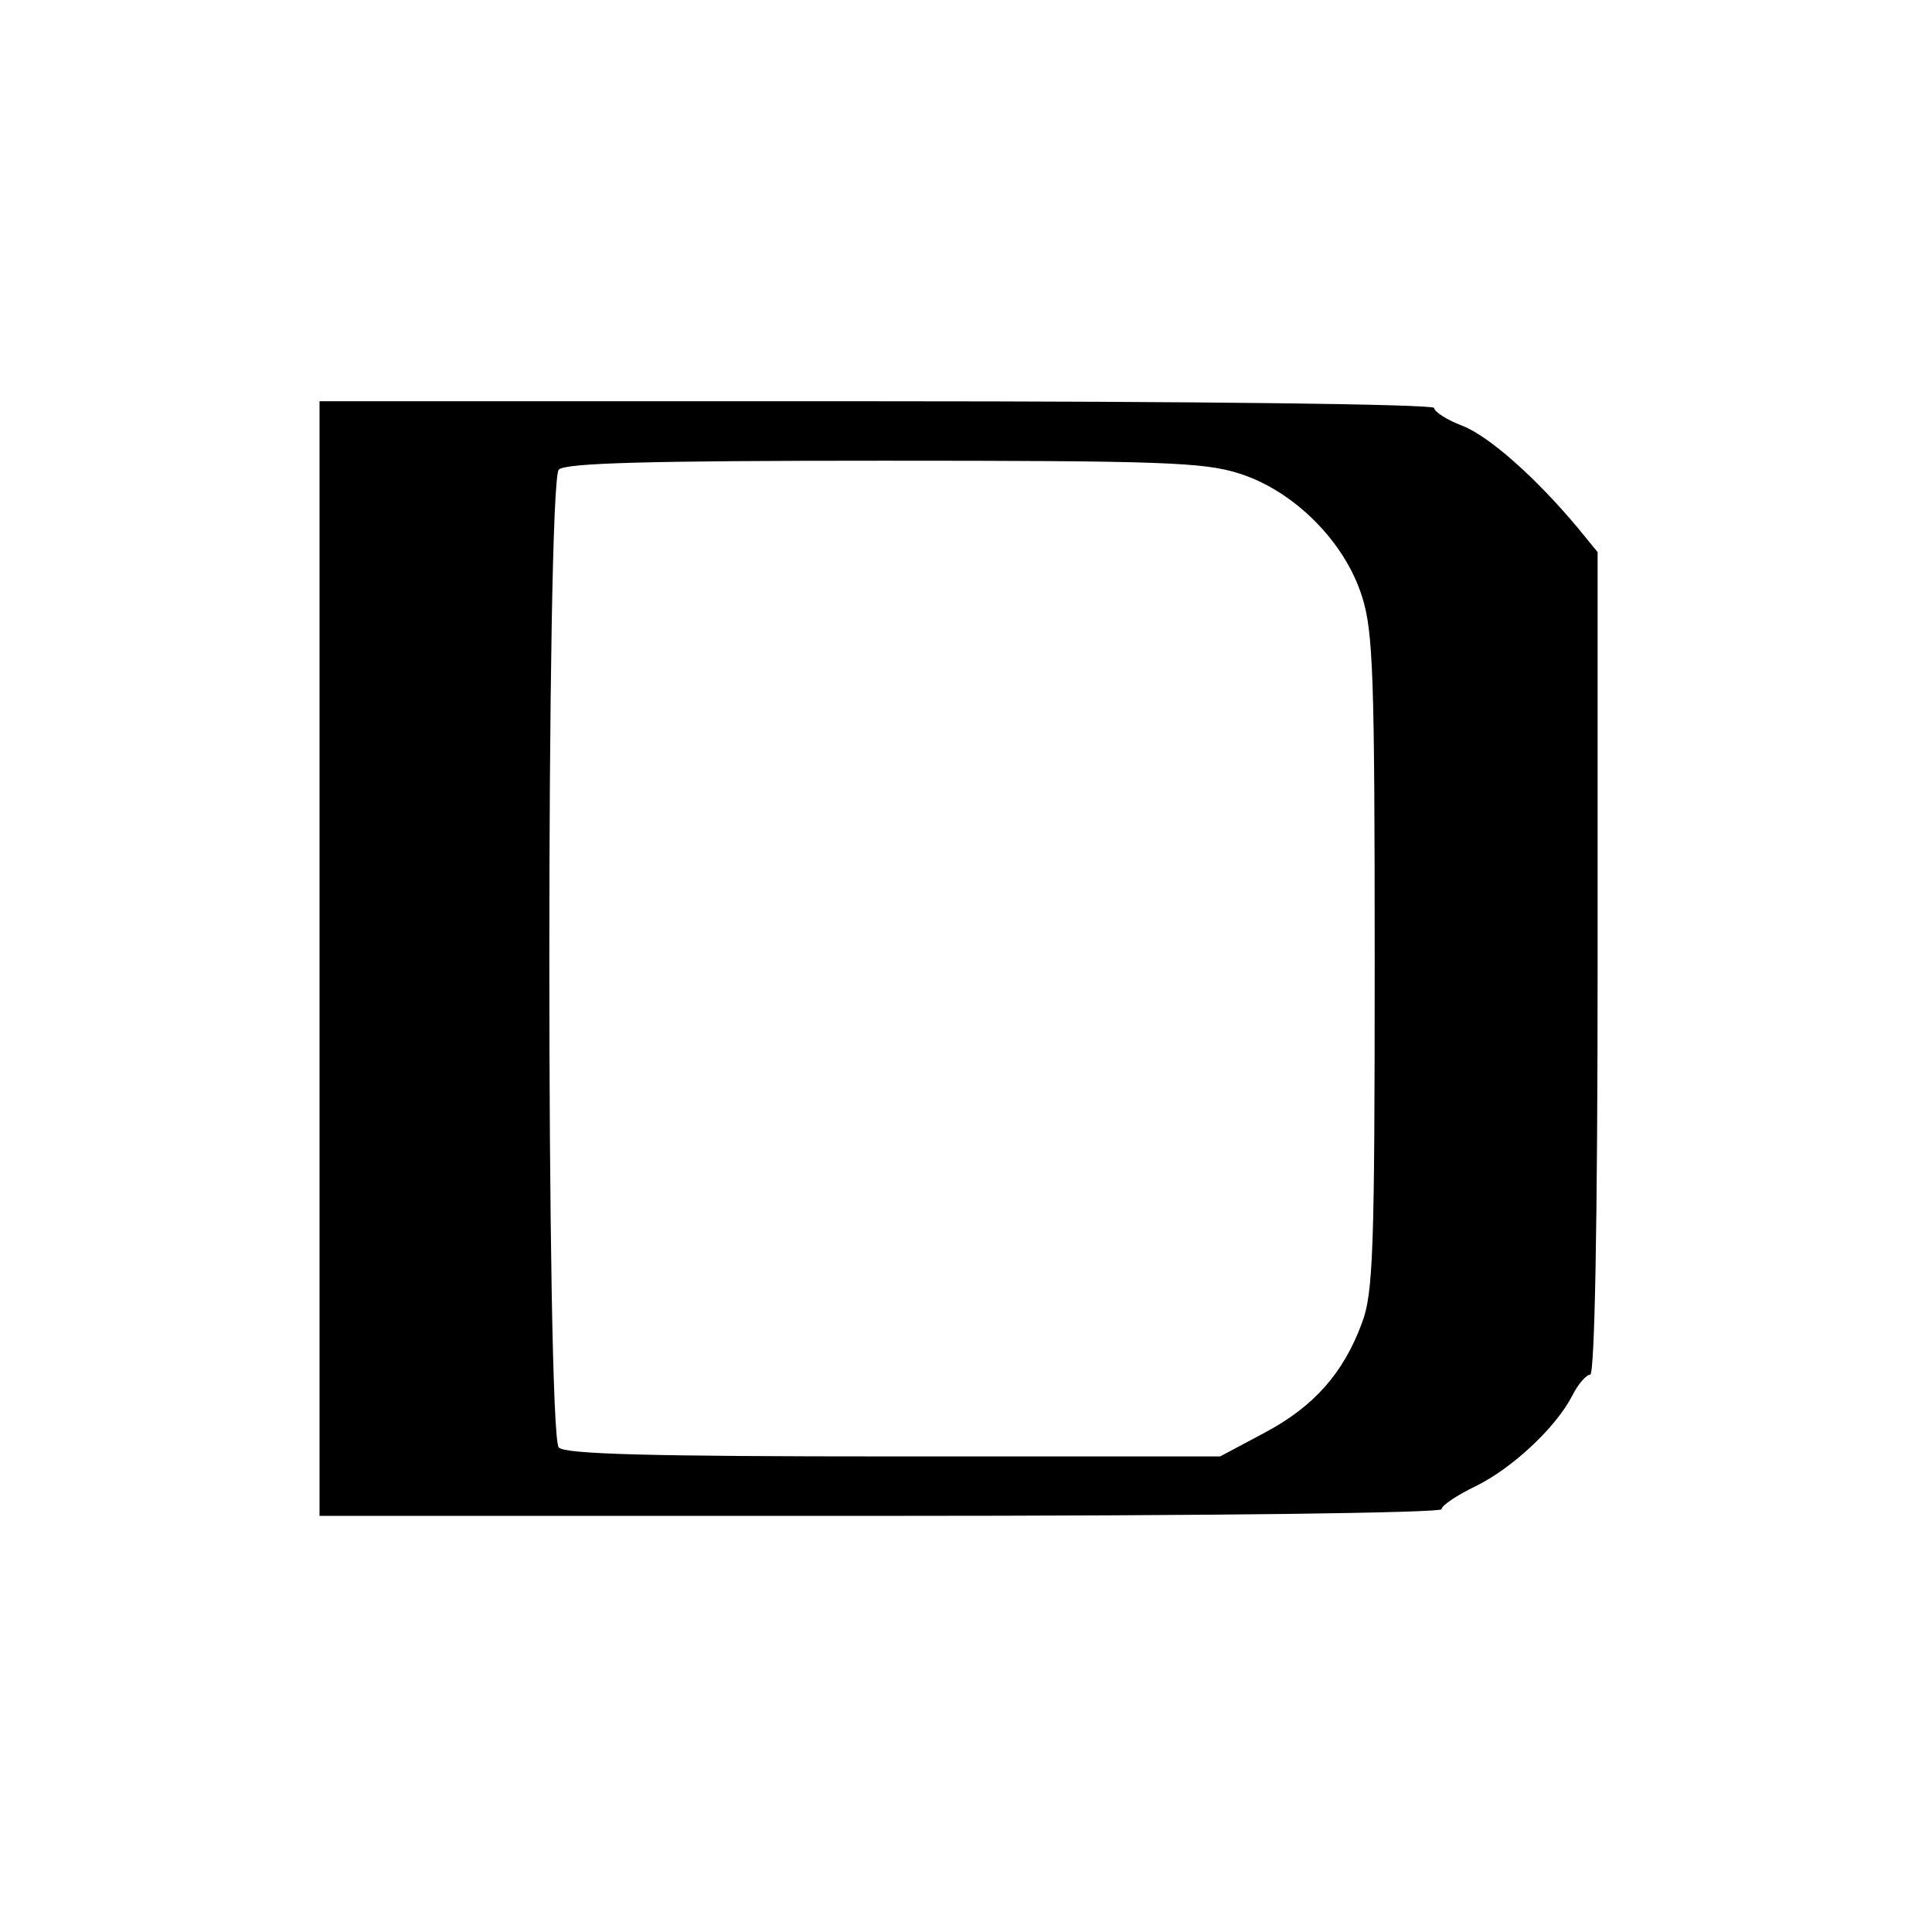 <?xml version="1.0" standalone="no"?>
<!DOCTYPE svg PUBLIC "-//W3C//DTD SVG 20010904//EN"
 "http://www.w3.org/TR/2001/REC-SVG-20010904/DTD/svg10.dtd">
<svg version="1.0" xmlns="http://www.w3.org/2000/svg"
 width="260pt" height="260pt" viewBox="0 0 260 260"
 preserveAspectRatio="xMidYMid meet">
<g transform="translate(0,260) scale(0.1,-0.1)"
fill="#000000" stroke="none">
<path d="M430 1310 l0 -750 755 0 c447 0 755 4 755 9 0 5 21 19 46 31 49 24
108 79 130 122 8 16 19 28 24 28 6 0 10 201 10 554 l0 553 -27 33 c-56 67
-119 123 -155 137 -21 8 -38 19 -38 24 0 5 -318 9 -750 9 l-750 0 0 -750z
m1237 653 c74 -23 143 -92 166 -166 15 -47 17 -107 17 -493 0 -386 -2 -444
-17 -484 -25 -68 -65 -113 -131 -148 l-60 -32 -439 0 c-328 0 -442 3 -451 12
-17 17 -17 1299 0 1316 9 9 120 12 437 12 372 0 431 -2 478 -17z"/>
</g>
</svg>
